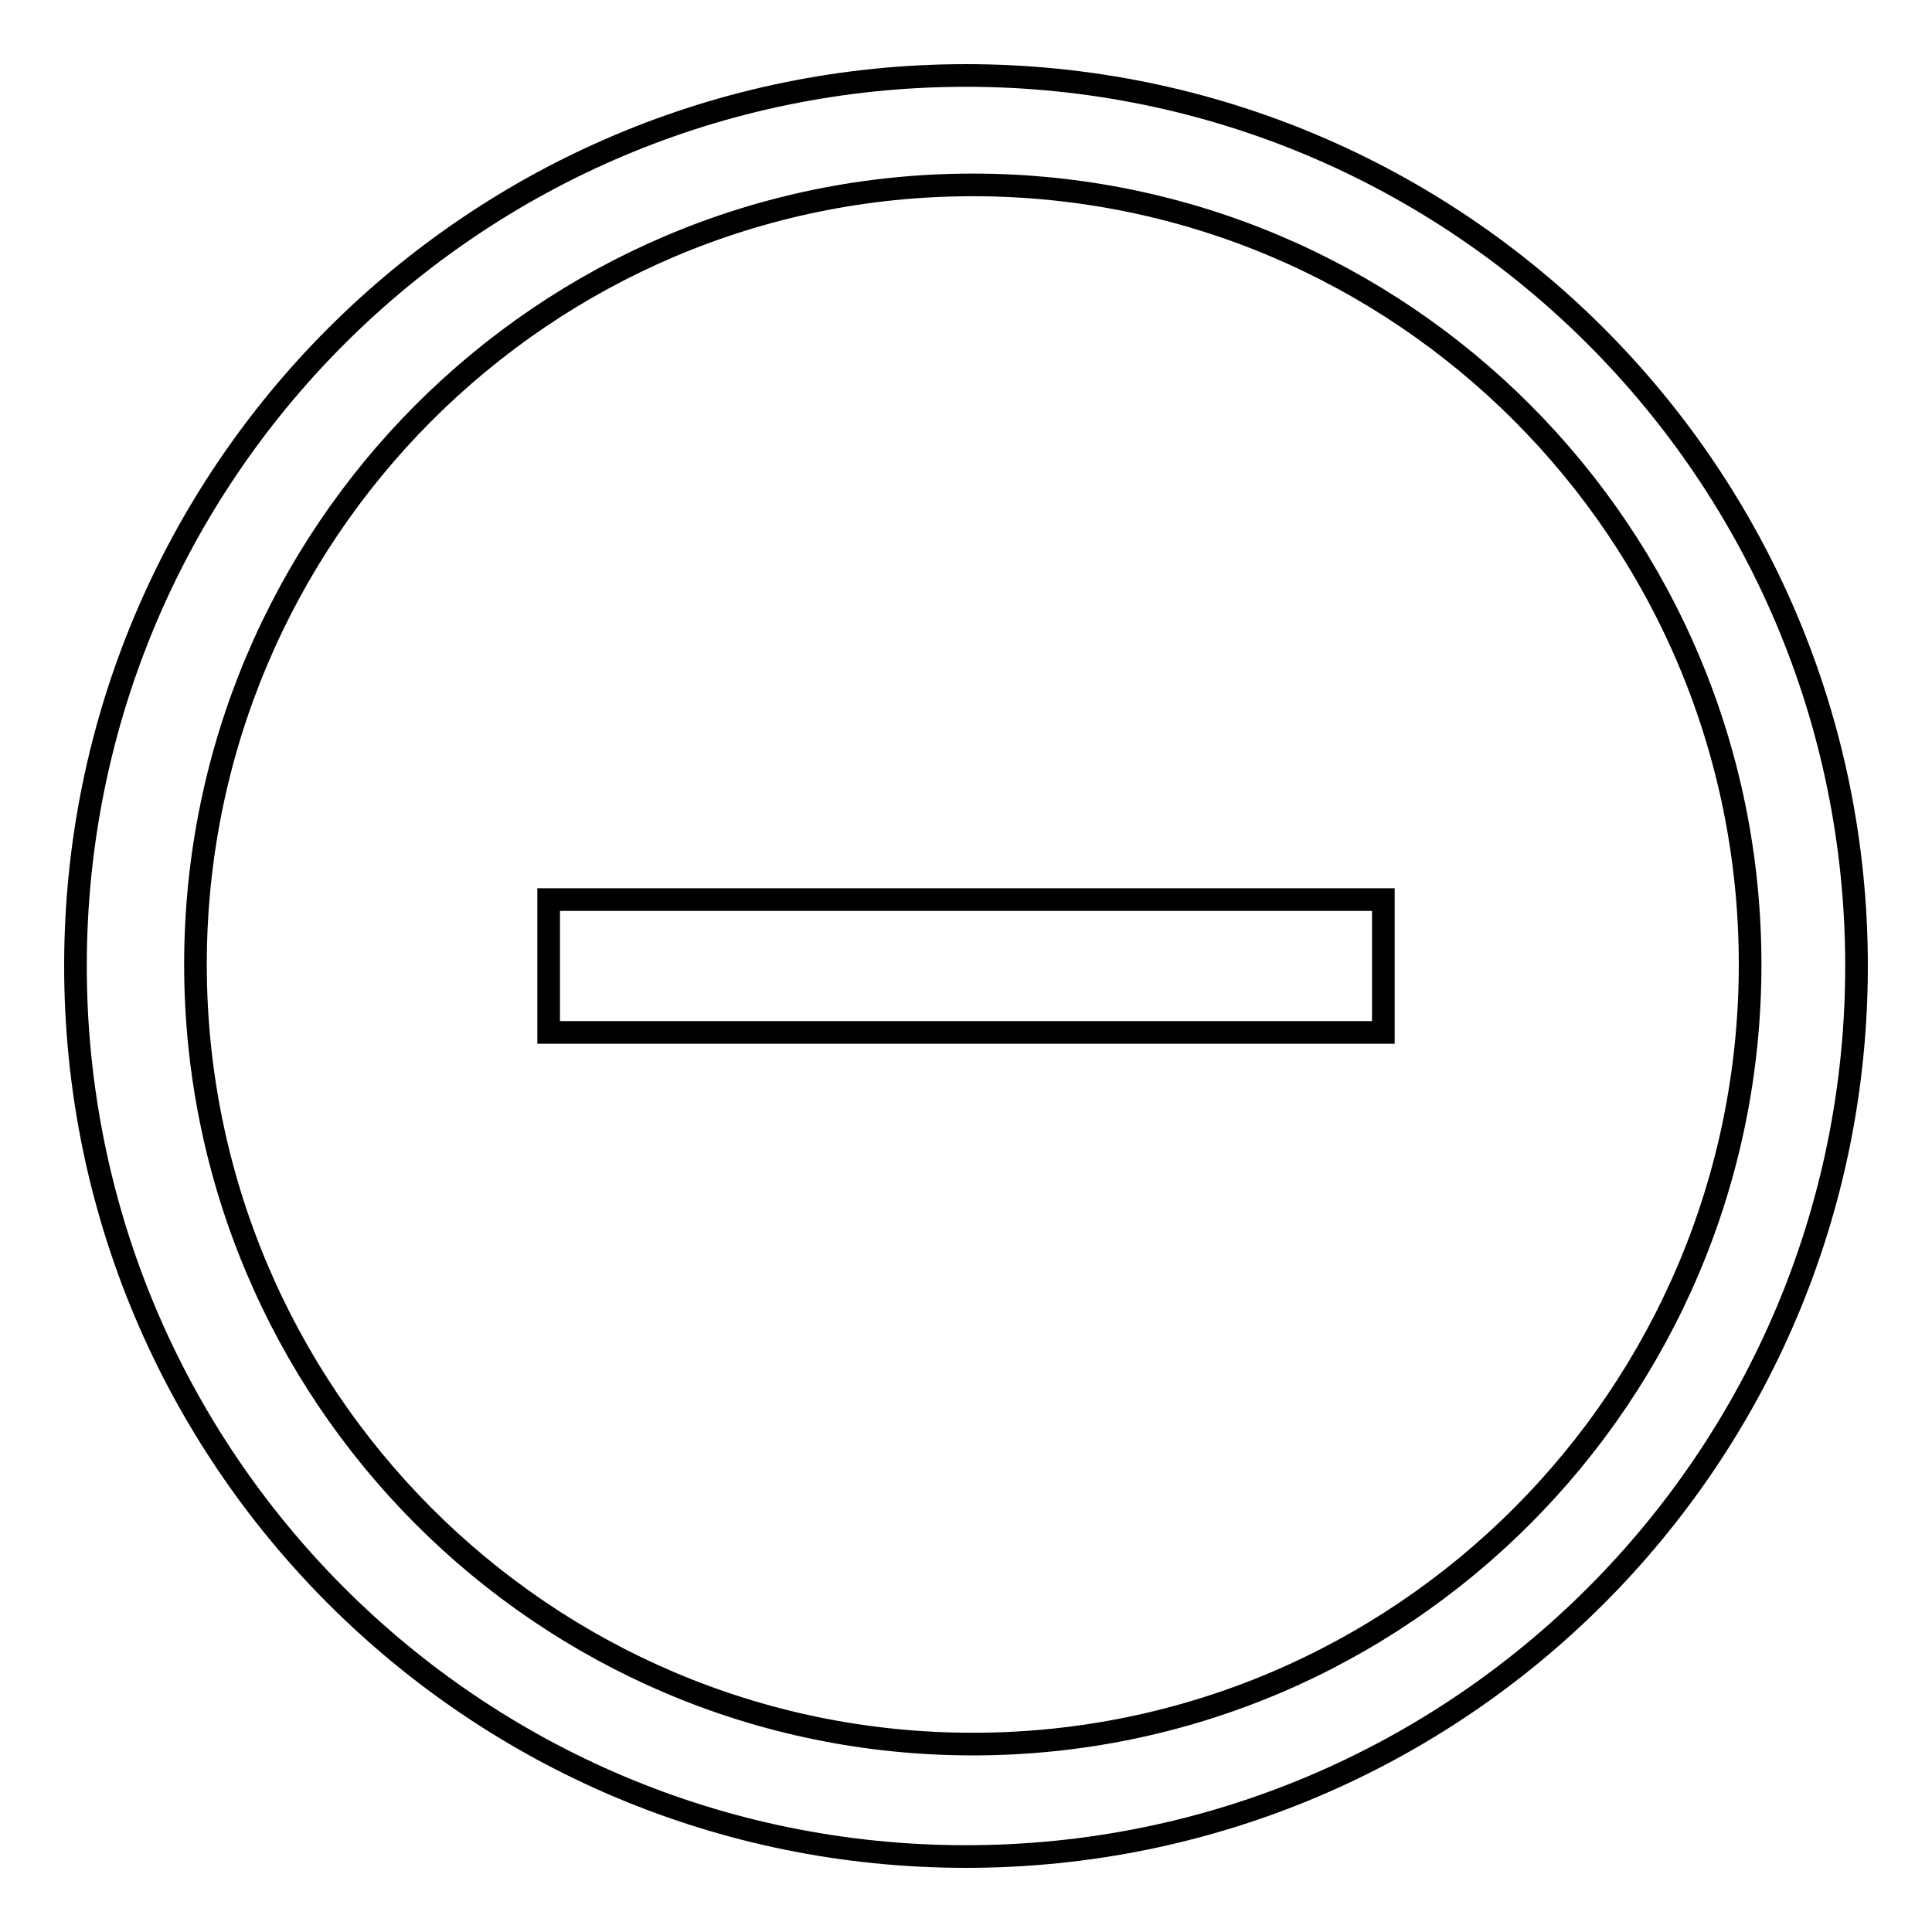 <?xml version="1.0" encoding="utf-8"?>
<!-- Svg Vector Icons : http://www.onlinewebfonts.com/icon -->
<!DOCTYPE svg PUBLIC "-//W3C//DTD SVG 1.1//EN" "http://www.w3.org/Graphics/SVG/1.1/DTD/svg11.dtd">
<svg version="1.1" xmlns="http://www.w3.org/2000/svg" xmlns:xlink="http://www.w3.org/1999/xlink" x="0px" y="0px" viewBox="0 0 256 256" enable-background="new 0 0 256 256" xml:space="preserve">
<g><g><path stroke-width="3" fill-opacity="0" stroke="#000000"  d="M128,10C62.8,10,10,62.8,10,128c0,65.2,52.8,118,118,118c65.2,0,118-52.8,118-118C246,62.8,193.2,10,128,10z M128.9,231.1c-56.9,0-103-46.3-103-103.3S72,24.5,128.9,24.5c56.9,0,103,46.2,103,103.3S185.7,231.1,128.9,231.1z"/><path stroke-width="3" fill-opacity="0" stroke="#000000"  d="M72.7,119.2h110.6v17.6H72.7V119.2z"/></g></g>
</svg>